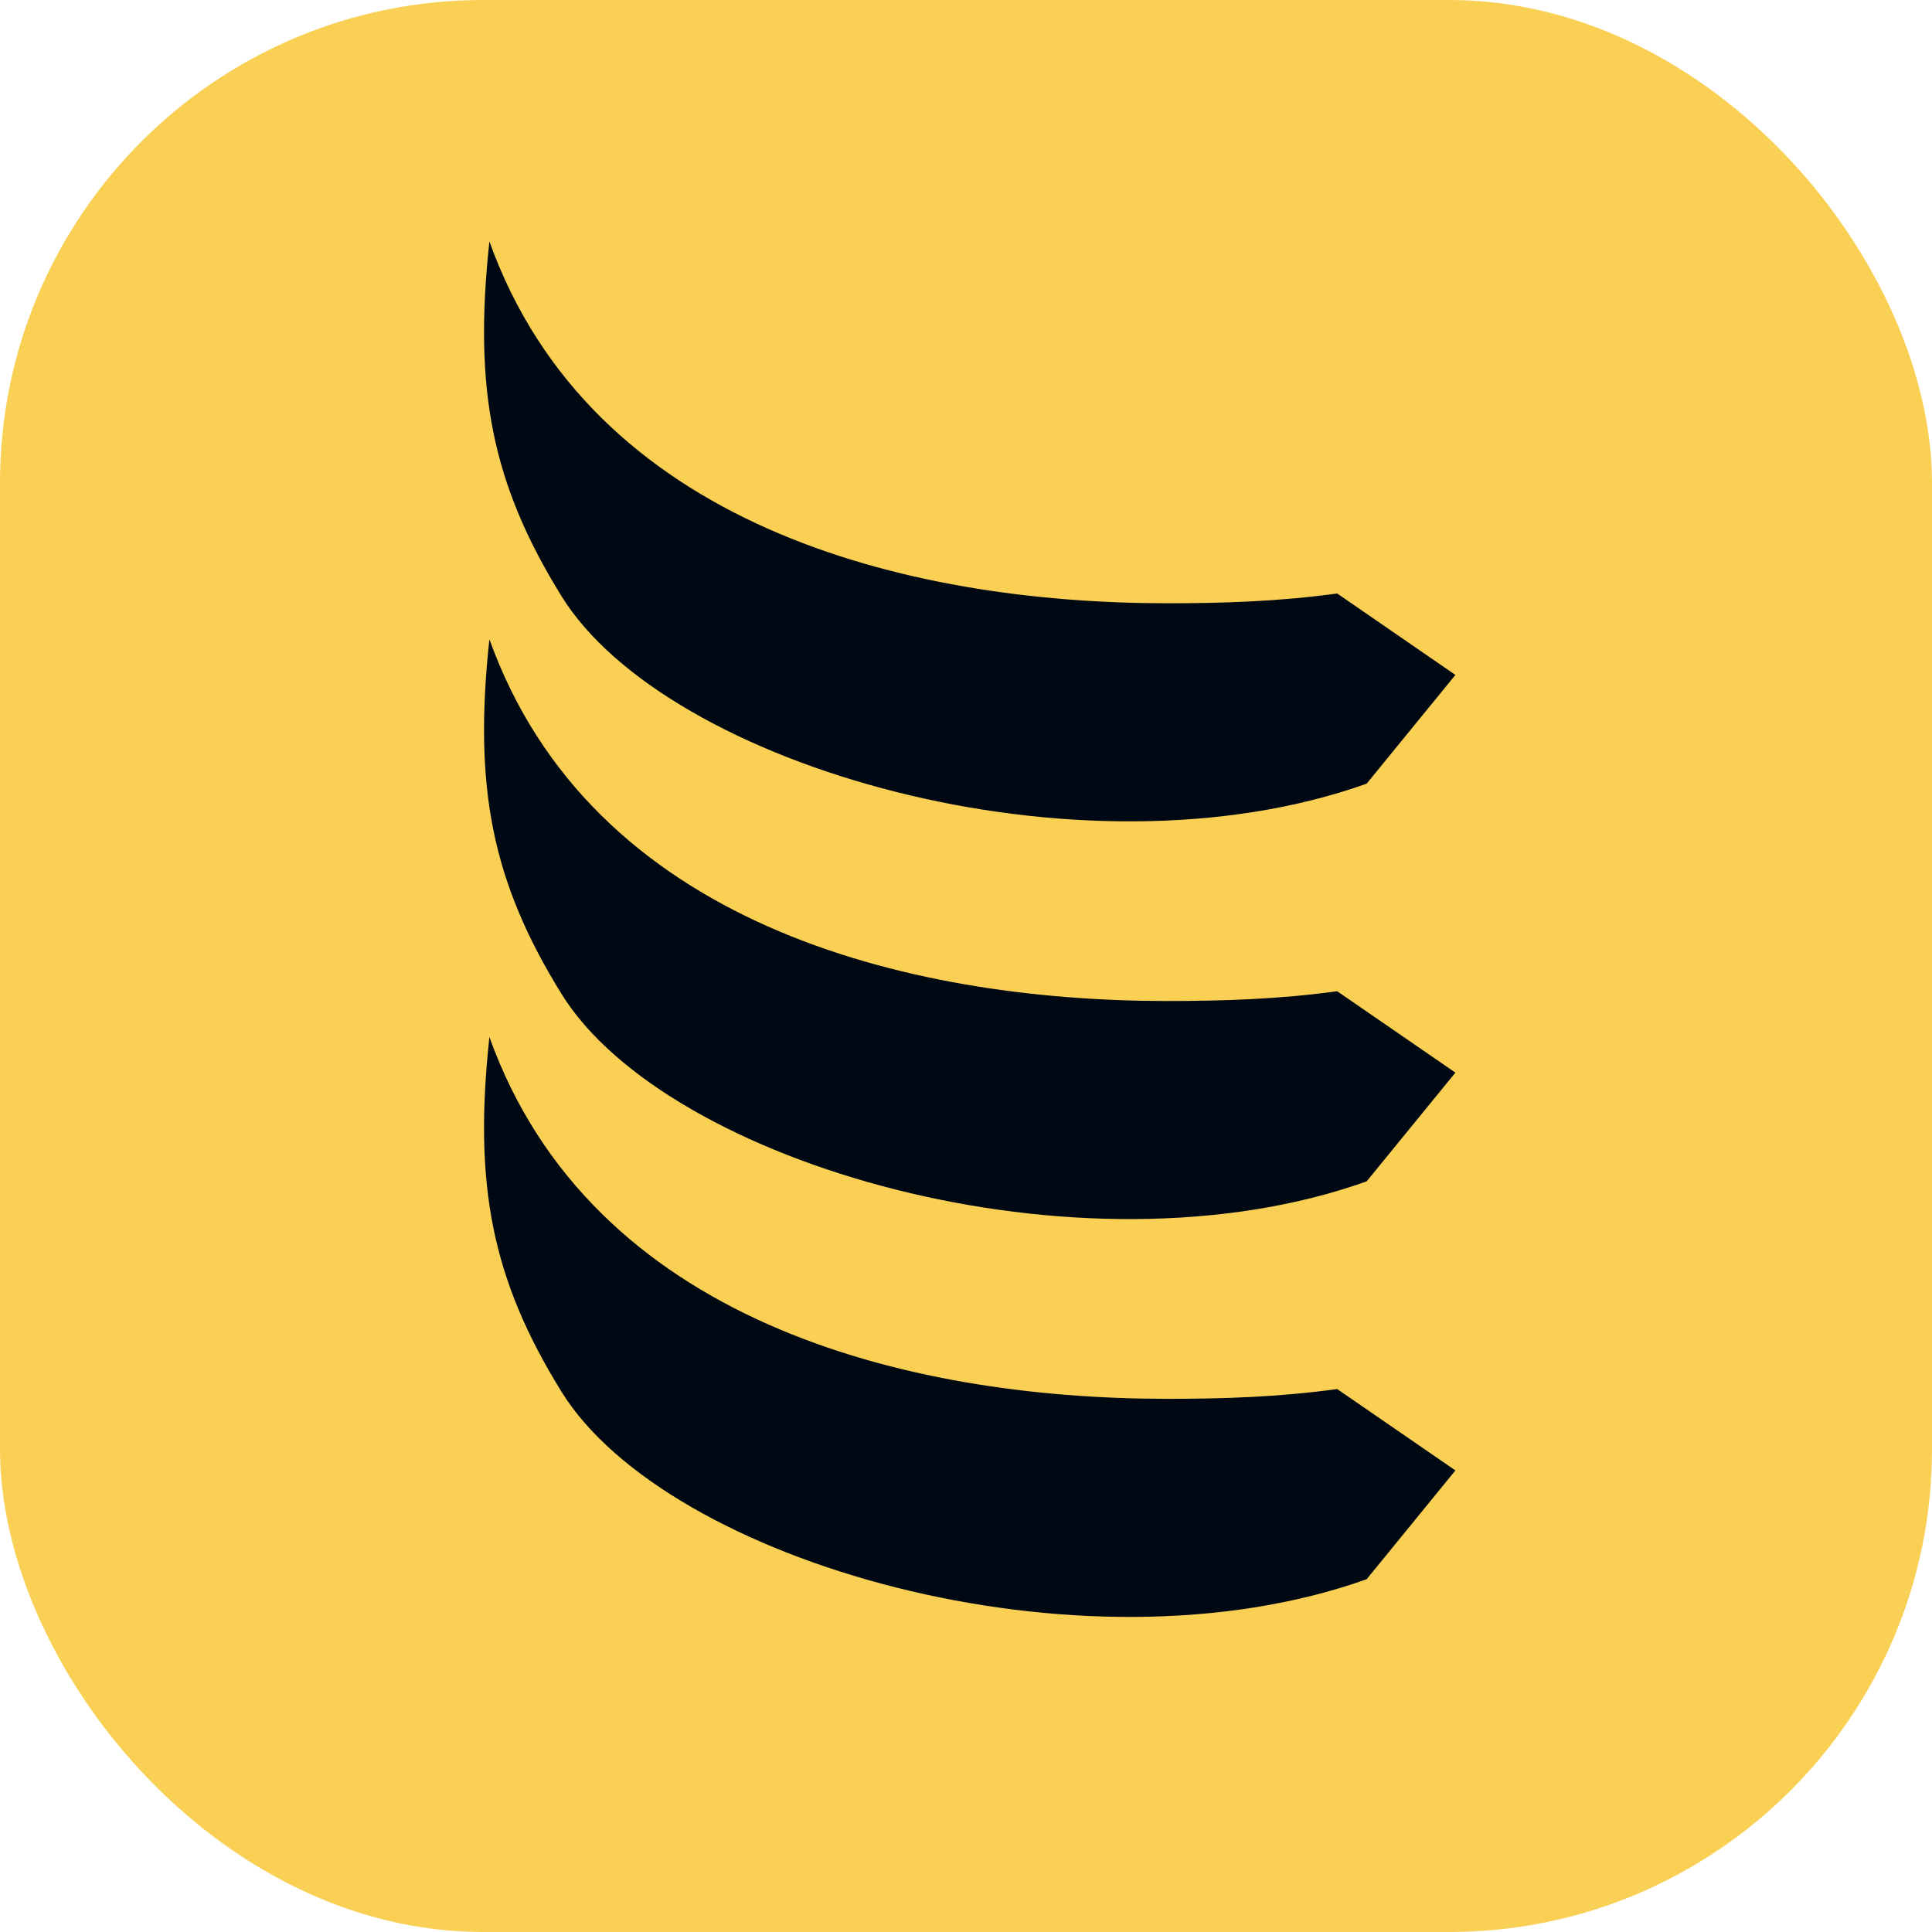 <svg width="32" height="32" viewBox="0 0 32 32" fill="none" xmlns="http://www.w3.org/2000/svg">
<g clip-path="url(#clip0_2680_30224)">
<rect width="32" height="32" rx="8" fill="#F9D054"/>
<g clip-path="url(#clip1_2680_30224)">
<path d="M9.302 9.877C8.142 8.006 7.843 6.441 8.106 4C9.792 8.7 14.982 9.988 19.315 9.992C20.259 9.993 21.19 9.962 22.148 9.83L24.106 11.179L22.636 12.98C17.895 14.671 11.045 12.69 9.302 9.877Z" fill="#000814"/>
<path d="M9.302 16.465C8.142 14.594 7.843 13.029 8.106 10.588C9.792 15.287 14.982 16.576 19.315 16.58C20.259 16.58 21.19 16.55 22.148 16.418L24.106 17.766L22.636 19.567C17.895 21.259 11.045 19.278 9.302 16.465Z" fill="#000814"/>
<path d="M9.302 23.054C8.142 21.183 7.843 19.618 8.106 17.177C9.792 21.876 14.982 23.165 19.315 23.169C20.259 23.17 21.19 23.139 22.148 23.007L24.106 24.355L22.636 26.157C17.895 27.848 11.045 25.867 9.302 23.054Z" fill="#000814"/>
</g>
</g>
<defs>
<clipPath id="clip0_2680_30224">
<rect width="32" height="32" fill="white"/>
</clipPath>
<clipPath id="clip1_2680_30224">
<rect width="17.6" height="23.527" fill="white" transform="translate(7.2 4)"/>
</clipPath>
</defs>
</svg>
